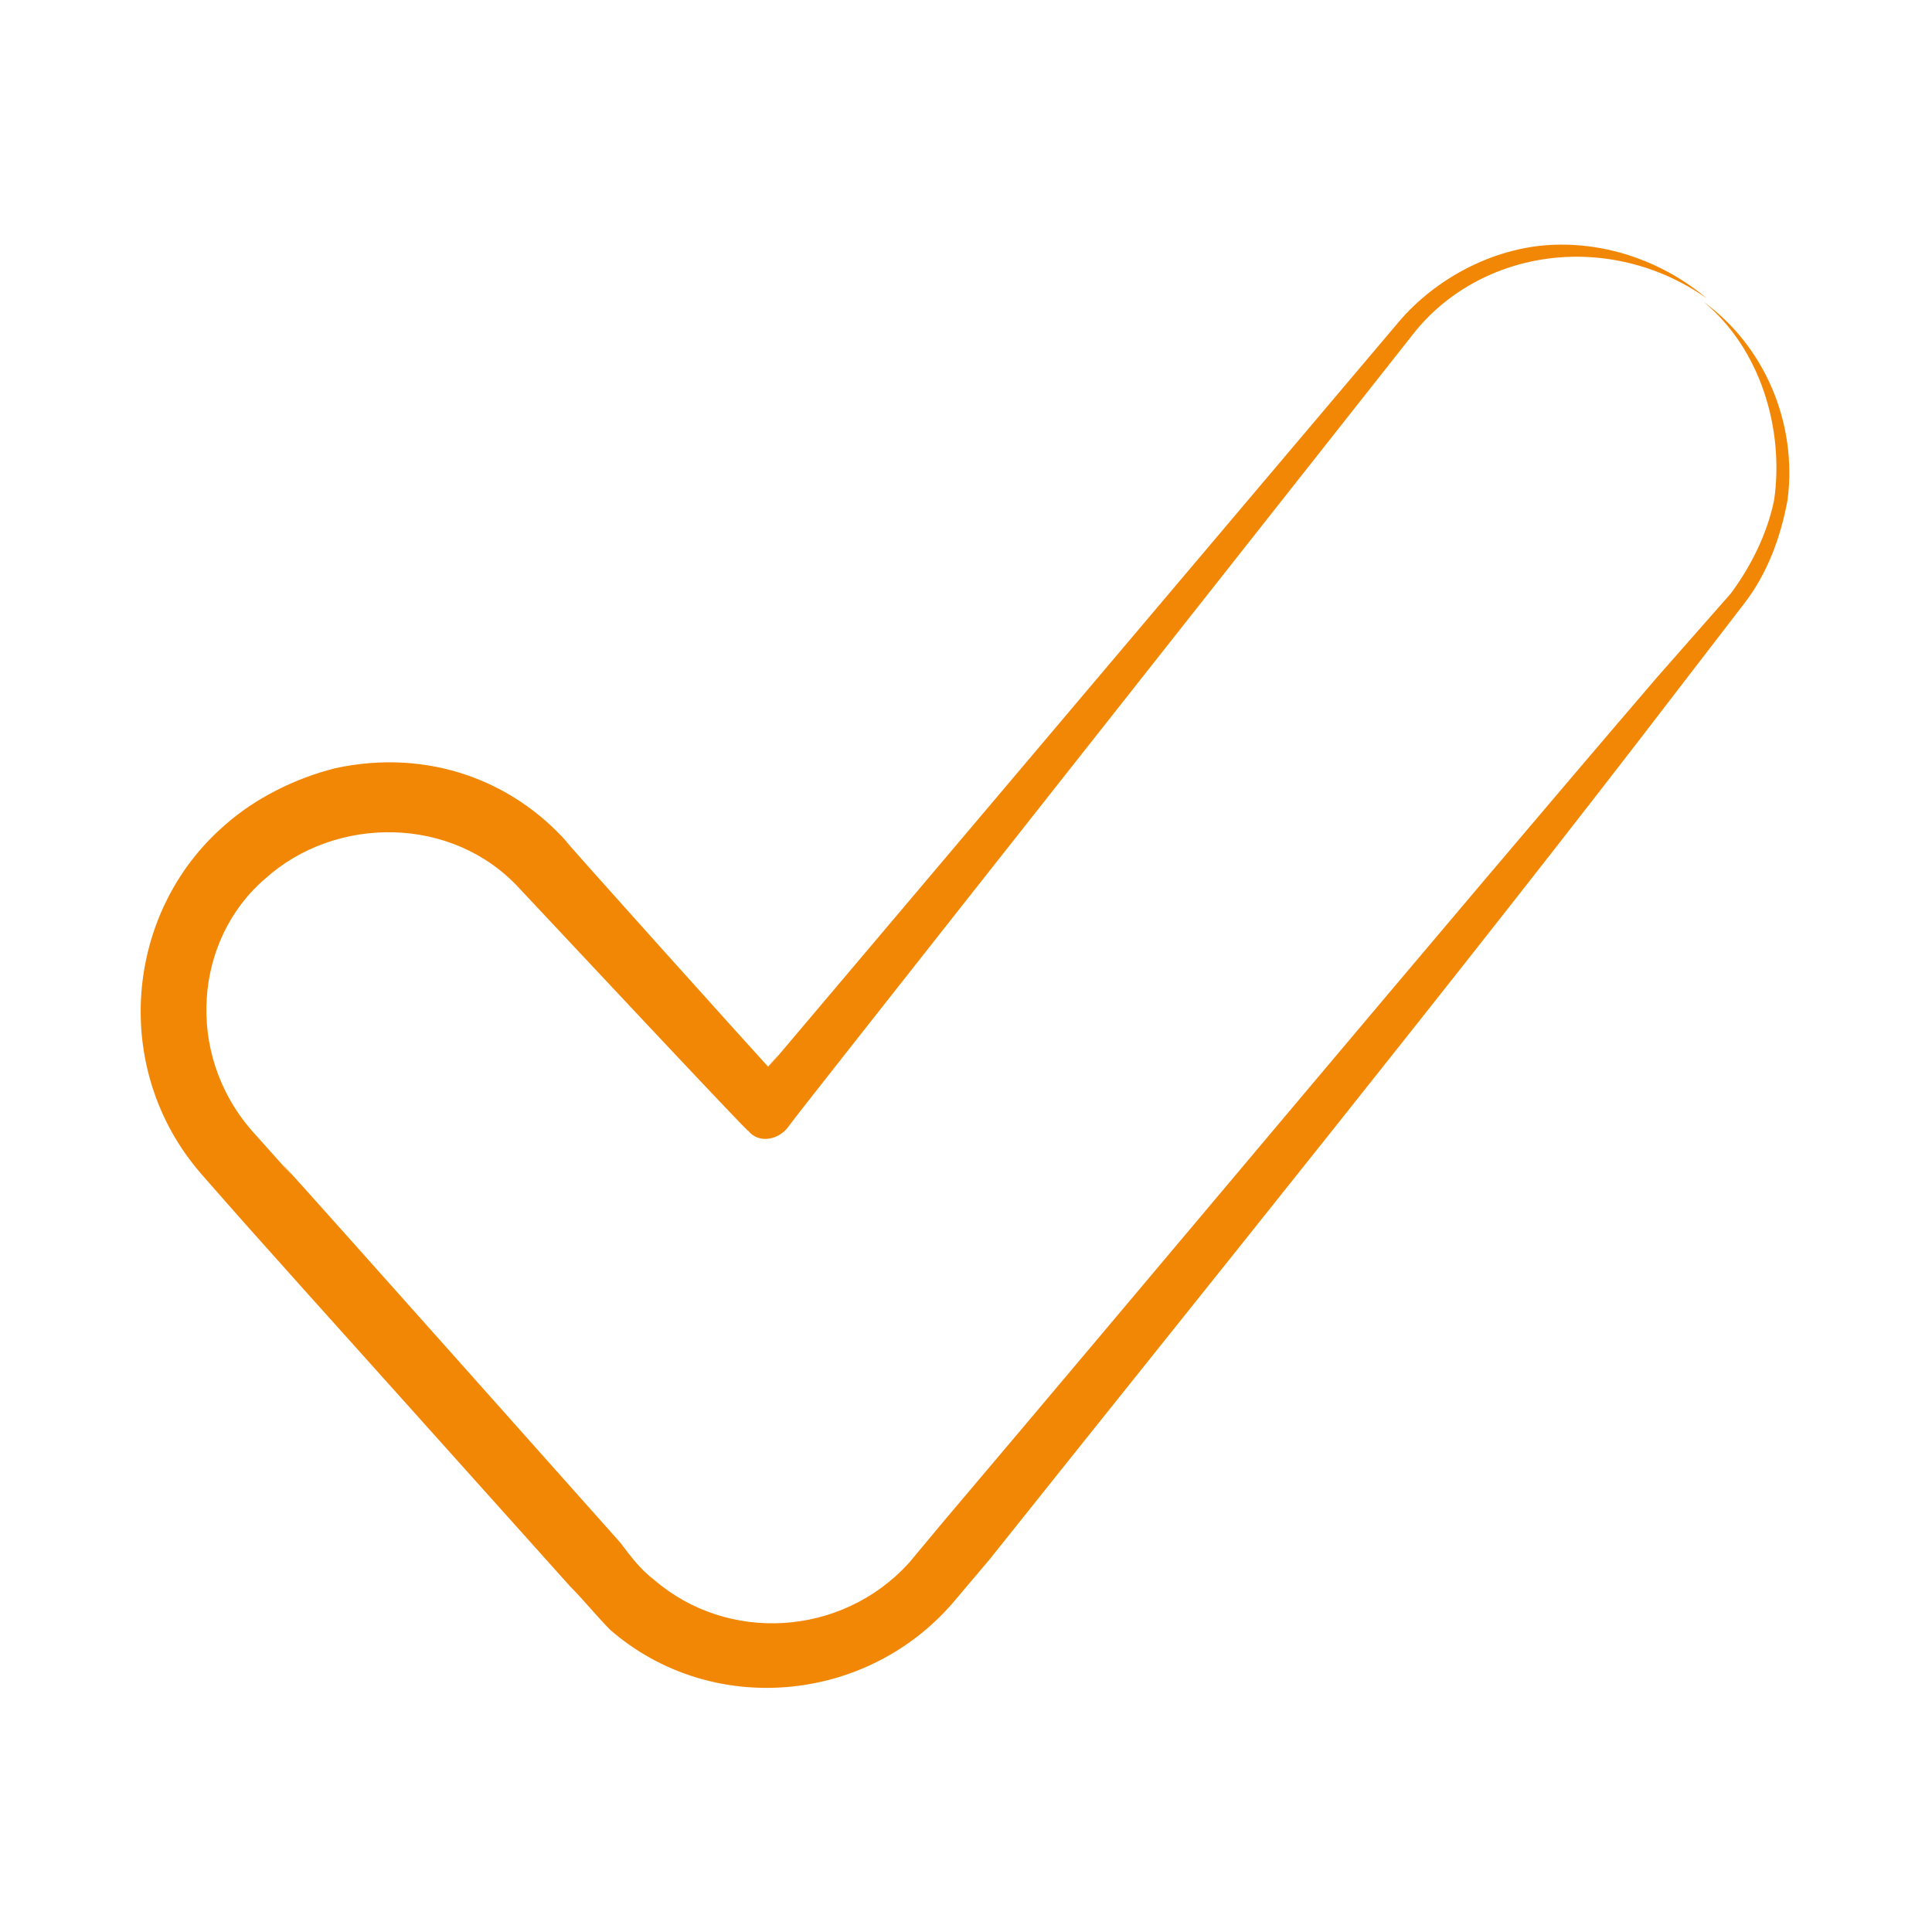 <?xml version="1.0"?>
<svg xmlns="http://www.w3.org/2000/svg" xmlns:xlink="http://www.w3.org/1999/xlink" xmlns:svgjs="http://svgjs.com/svgjs" version="1.1" width="512" height="512" x="0" y="0" viewBox="0 0 53 53" style="enable-background:new 0 0 512 512" xml:space="preserve" class=""><g transform="matrix(0.92,0,0,0.92,2.118,2.121)"><g xmlns="http://www.w3.org/2000/svg"><path d="m3.7 32.7c2.1 2.4 2.4 2.7 11 12.3.4.4.8.9 1.2 1.3 3 2.6 7.6 2.2 10.2-.8l1.1-1.3c5.9-7.4 14.3-17.8 20.5-25.9l2-2.6c.7-.9 1.1-2 1.3-3.1.3-2.3-.7-4.6-2.5-5.9 1.7 1.4 2.4 3.8 2.1 5.9-.2 1-.7 2-1.3 2.8l-2.2 2.5c-6.6 7.7-15.2 18-21.3 25.2l-1 1.2c-2 2.2-5.4 2.4-7.6.5-.4-.3-.7-.7-1-1.1-16.2-18.2-6.9-7.7-11-12.3-2-2.3-1.7-5.7.4-7.5 2.1-1.9 5.6-1.9 7.6.3.1.1 7.2 7.7 6.8 7.2.3.4.9.3 1.2-.1 1.9-2.4-6.9 8.7 18.6-23.6 1-1.3 2.5-2.1 4.1-2.3s3.3.2 4.7 1.2c-1.3-1.1-3-1.7-4.7-1.6s-3.4 1-4.5 2.3c-25.8 30.5-16.9 20-18.8 22.2-.1-.1-6.4-7.1-6-6.7-1.6-1.8-4.1-2.8-6.9-2.2-1.2.3-2.4.9-3.3 1.7-3 2.6-3.4 7.3-.7 10.4z" fill="#f28705" data-original="#000000" class=""/></g></g></svg>
